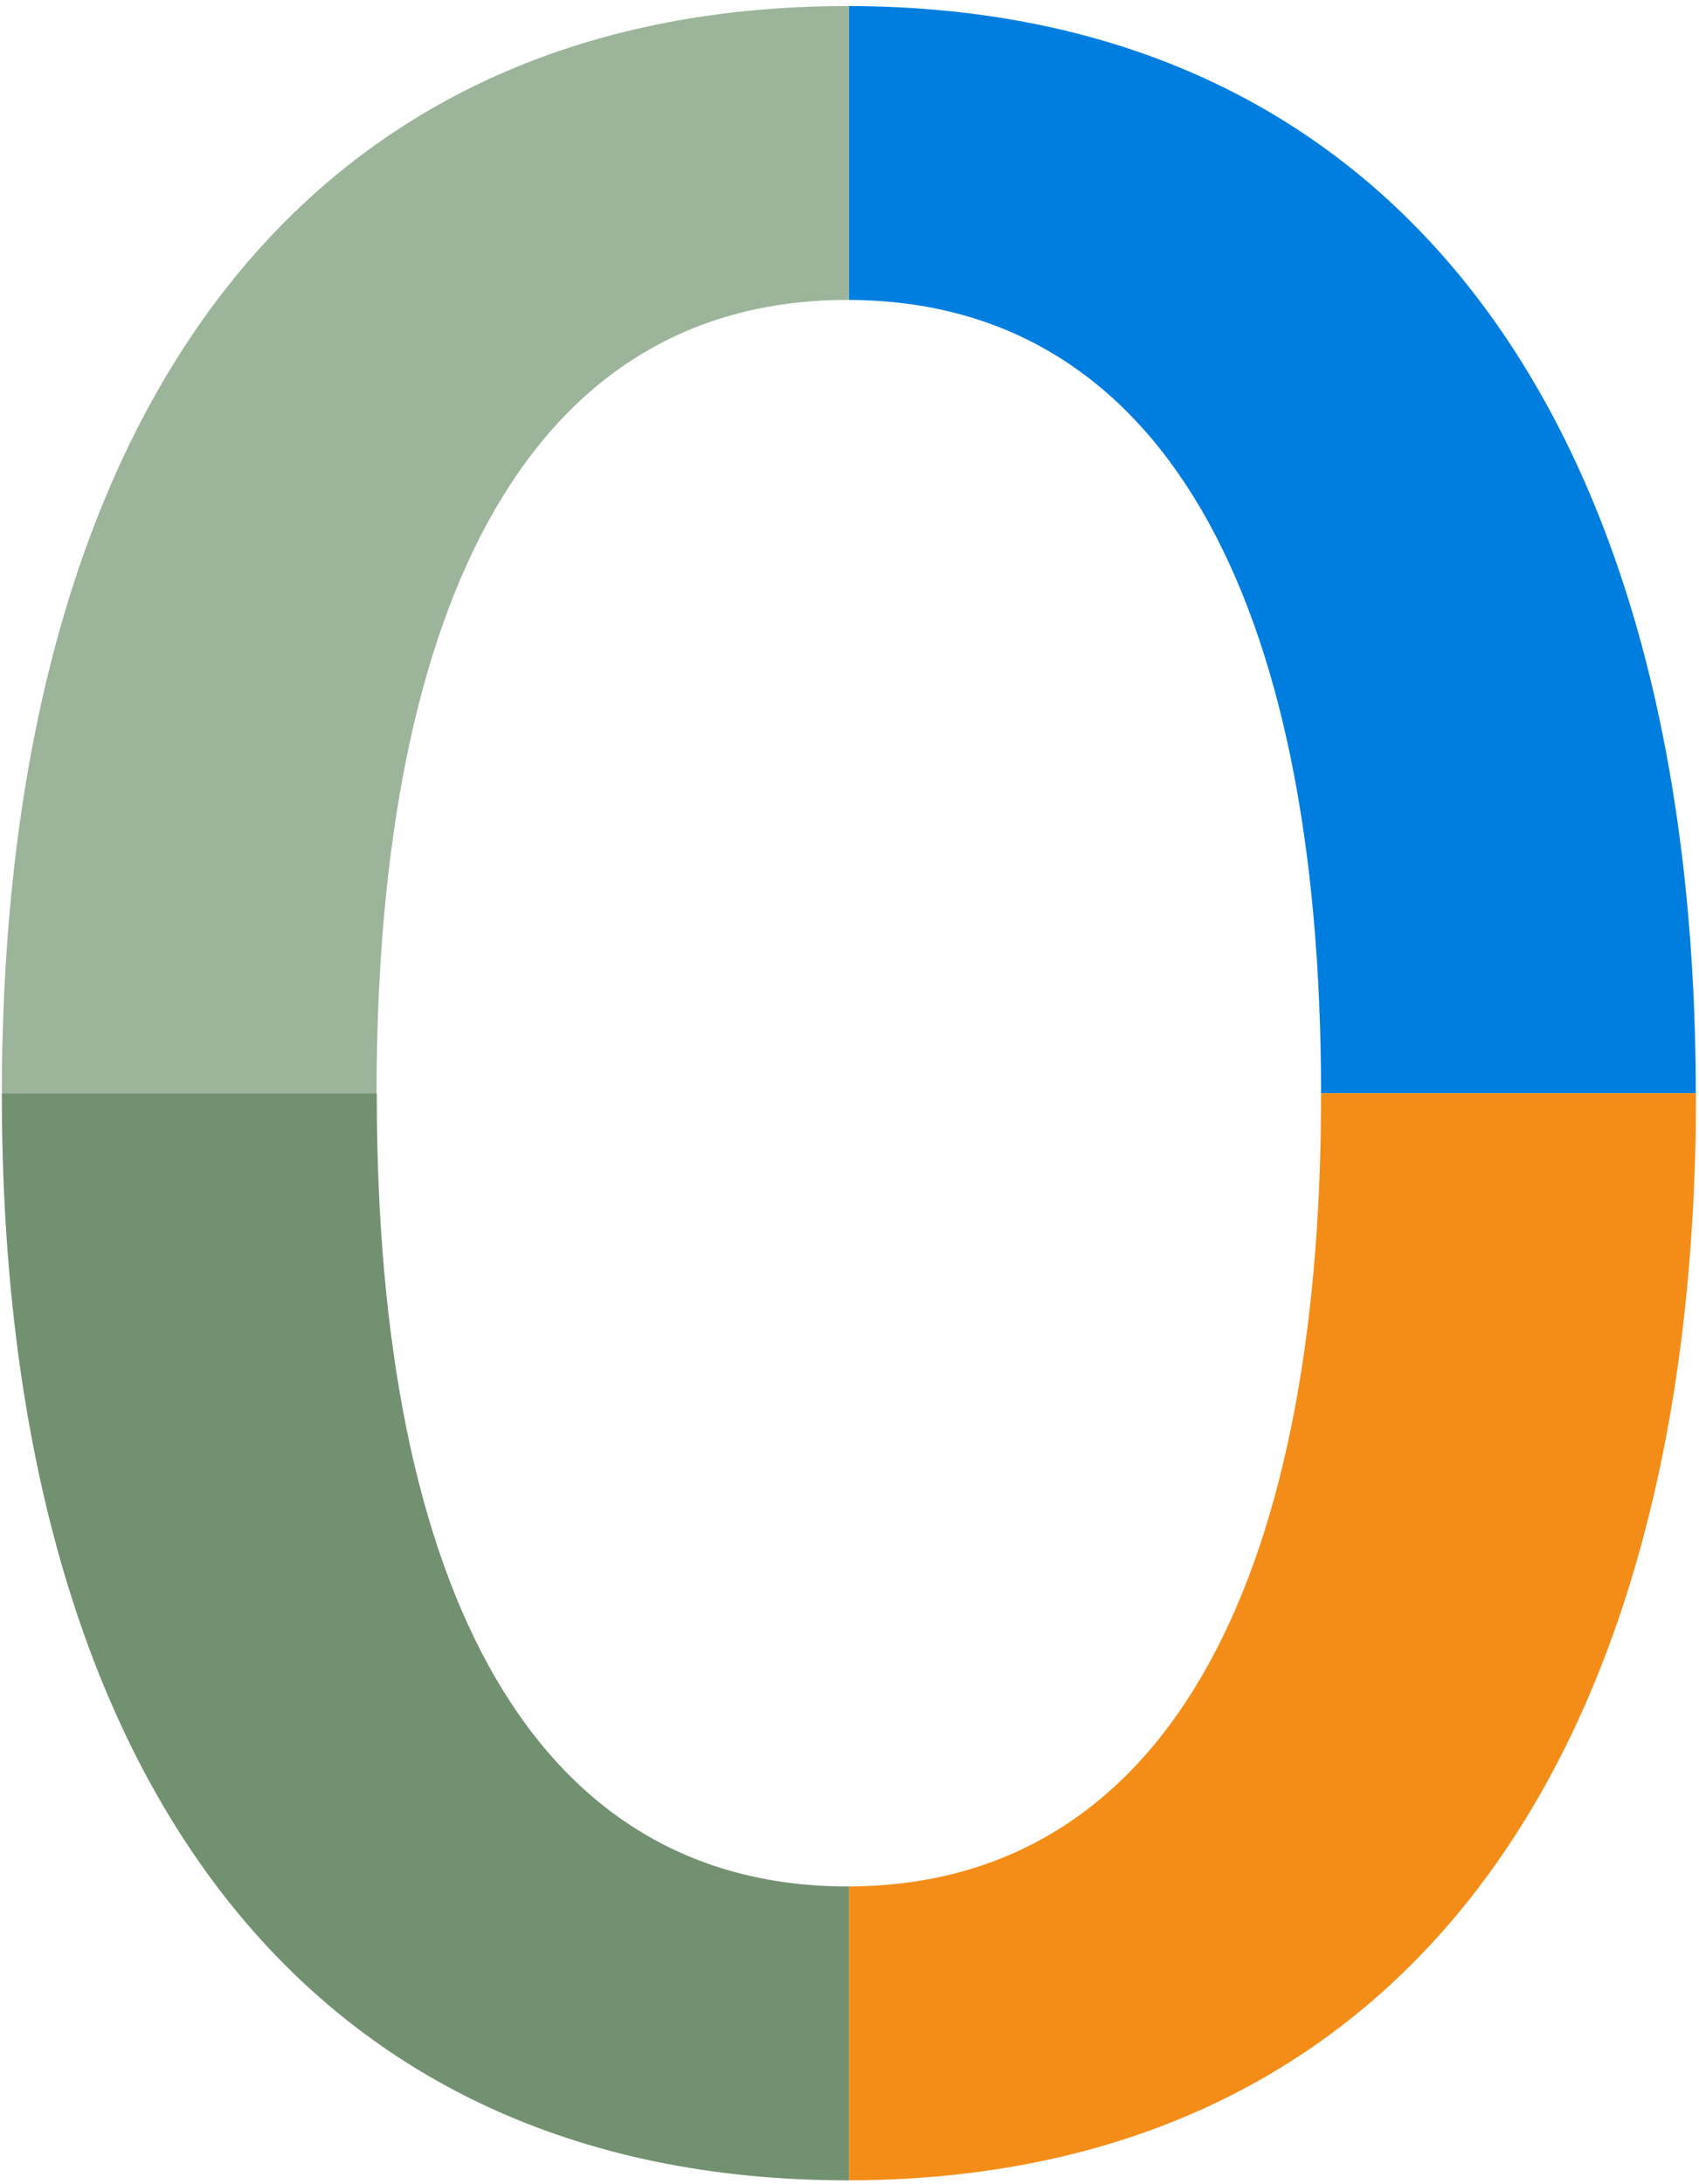 <?xml version="1.0" encoding="UTF-8"?> <svg xmlns="http://www.w3.org/2000/svg" width="263" height="338" viewBox="0 0 263 338" fill="none"><g clip-path="url(#clip0_3430_4457)"><path d="M0.287 169.189H58.291C58.324 91.84 82.93 46.423 131.145 46.423C131.211 46.423 131.311 46.423 131.378 46.423V0.939C131.378 0.939 131.211 0.939 131.145 0.939C46.77 0.939 0.354 64.437 0.287 169.189Z" fill="#9CB59A"></path><path d="M204.497 169.189H262.501C262.434 64.537 215.652 1.073 131.41 0.939V46.423C179.491 46.556 204.464 91.94 204.497 169.189Z" fill="#007EDF"></path><path d="M131.178 291.956C82.897 291.956 58.324 246.472 58.324 169.423C58.324 169.356 58.324 169.256 58.324 169.189H0.287C0.287 169.189 0.287 169.356 0.287 169.423C0.287 273.842 46.703 337.439 131.178 337.439C131.244 337.439 131.344 337.439 131.411 337.439V291.956C131.411 291.956 131.244 291.956 131.178 291.956Z" fill="#729170"></path><path d="M204.497 169.423C204.497 246.339 179.524 291.789 131.41 291.956V337.439C215.718 337.306 262.534 273.775 262.534 169.423C262.534 169.356 262.534 169.256 262.534 169.189H204.53C204.53 169.189 204.53 169.356 204.53 169.423H204.497Z" fill="#F48D18"></path></g><defs><clipPath id="clip0_3430_4457"><rect width="262.214" height="336.5" fill="white" transform="translate(0.287 0.939)"></rect></clipPath></defs></svg> 
